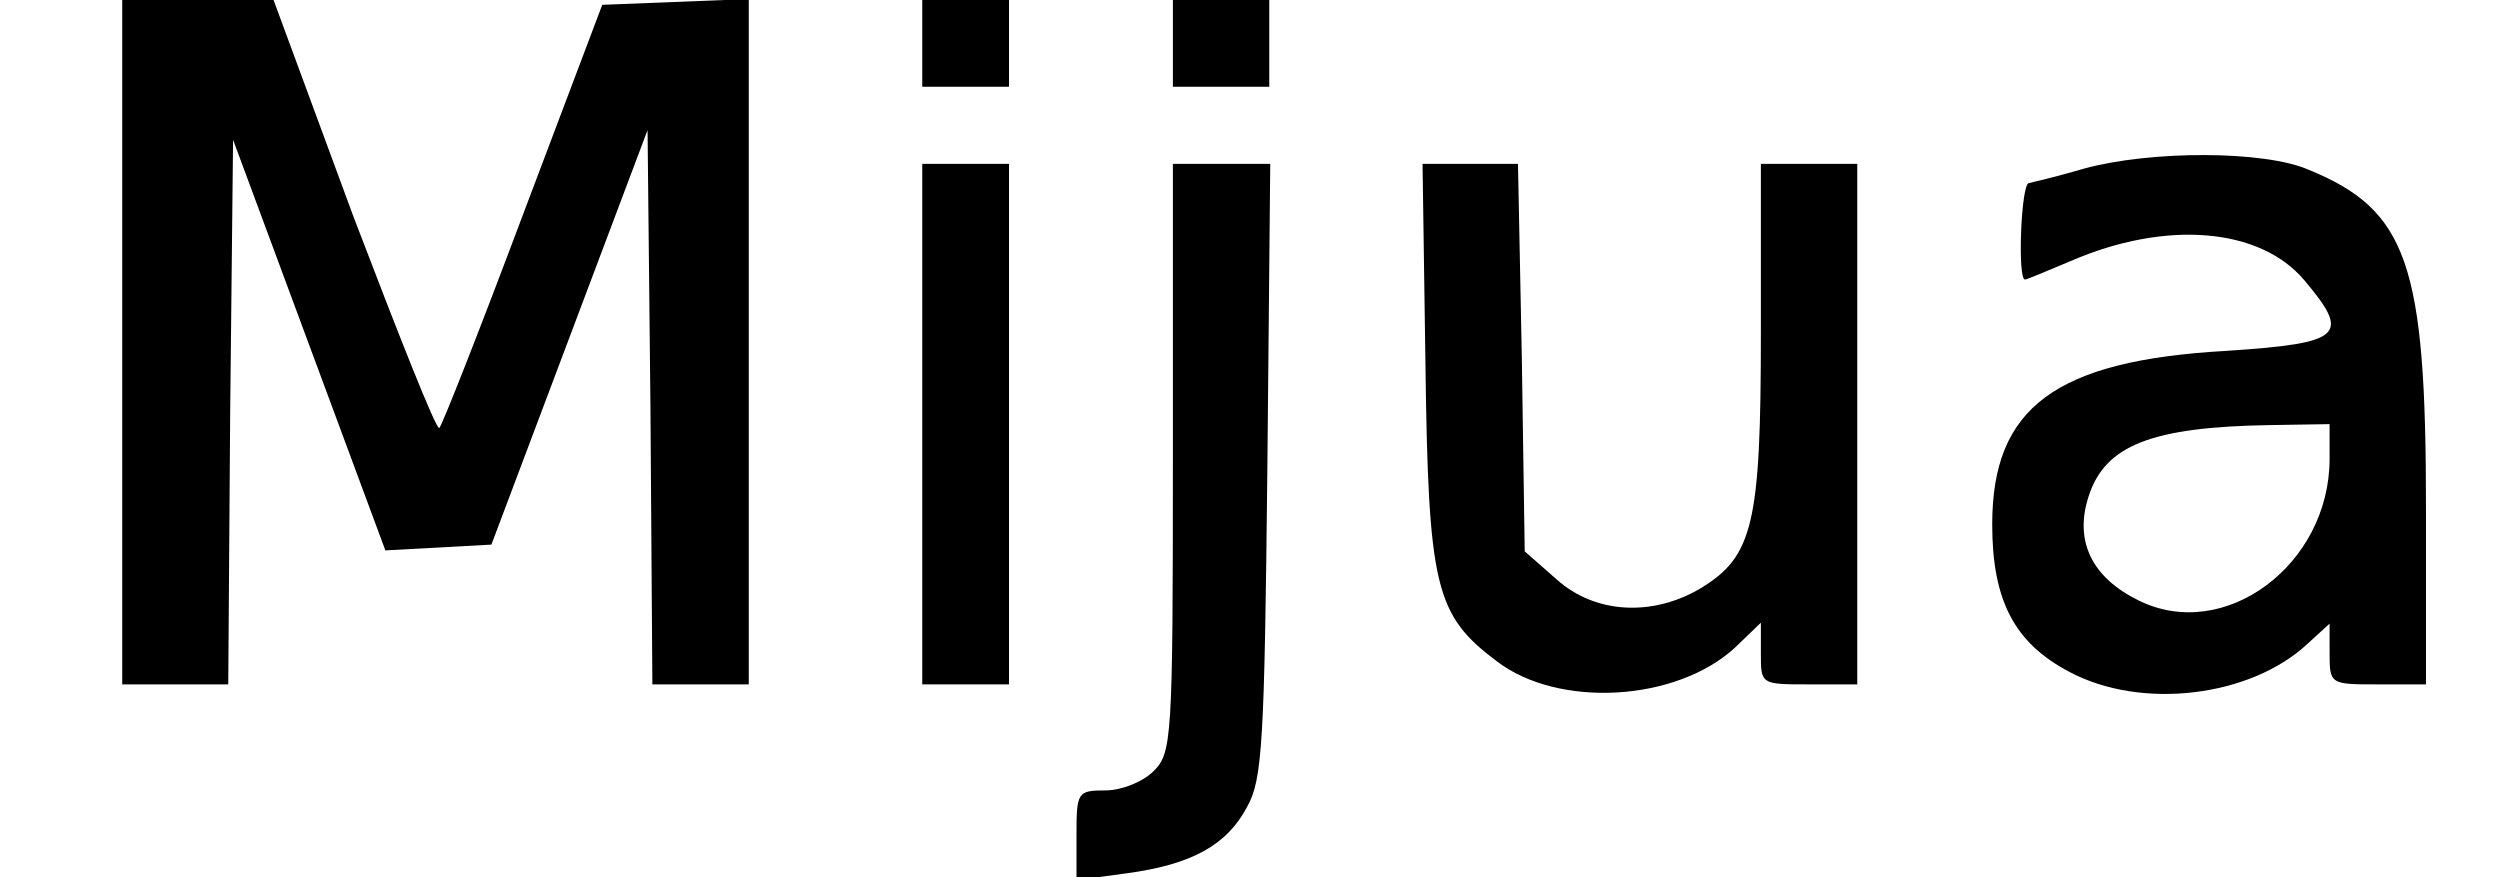 <?xml version="1.0" encoding="UTF-8" standalone="yes"?>
<svg version="1.0" xmlns="http://www.w3.org/2000/svg" width="68.046mm" height="23.875mm" viewBox="0 0 258 91" preserveAspectRatio="xMidYMid meet">
  <g transform="translate(0,91) scale(0.1,-0.1)" fill="#000000" stroke="none">
    <path d="M120 555 l0 -355 55 0 55 0 2 282 3 283 79 -213 79 -213 55 3 55 3
81 215 81 215 3 -287 2 -288 50 0 50 0 0 355 0 356 -76 -3 -76 -3 -82 -217
c-45 -120 -84 -219 -87 -222 -3 -3 -42 96 -89 219 l-83 225 -79 0 -78 0 0
-355z"/>
    <path d="M950 865 l0 -45 45 0 45 0 0 45 0 45 -45 0 -45 0 0 -45z"/>
    <path d="M1210 865 l0 -45 50 0 50 0 0 45 0 45 -50 0 -50 0 0 -45z"/>
    <path d="M2155 735 c-27 -8 -53 -14 -57 -15 -8 0 -12 -100 -4 -100 2 0 23 9
47 19 99 43 197 35 243 -20 48 -57 40 -65 -81 -73 -178 -10 -243 -59 -243
-180 0 -79 23 -123 80 -153 75 -40 188 -26 247 29 l23 21 0 -31 c0 -32 1 -32
50 -32 l50 0 0 183 c0 253 -19 309 -122 351 -46 20 -164 20 -233 1z m255 -301
c0 -110 -109 -191 -198 -147 -49 24 -67 62 -52 108 17 53 65 72 188 74 l62 1
0 -36z"/>
    <path d="M950 470 l0 -270 45 0 45 0 0 270 0 270 -45 0 -45 0 0 -270z"/>
    <path d="M1210 435 c0 -292 -1 -306 -20 -325 -11 -11 -33 -20 -50 -20 -29 0
-30 -2 -30 -46 l0 -47 52 7 c67 9 104 29 125 69 16 28 18 68 21 350 l3 317
-50 0 -51 0 0 -305z"/>
    <path d="M1472 533 c3 -232 10 -261 74 -309 64 -49 186 -42 247 14 l27 26 0
-32 c0 -32 0 -32 50 -32 l50 0 0 270 0 270 -50 0 -50 0 0 -175 c0 -198 -8
-232 -62 -265 -50 -30 -110 -27 -150 9 l-33 29 -3 201 -4 201 -49 0 -50 0 3
-207z"/>
  </g>
</svg>